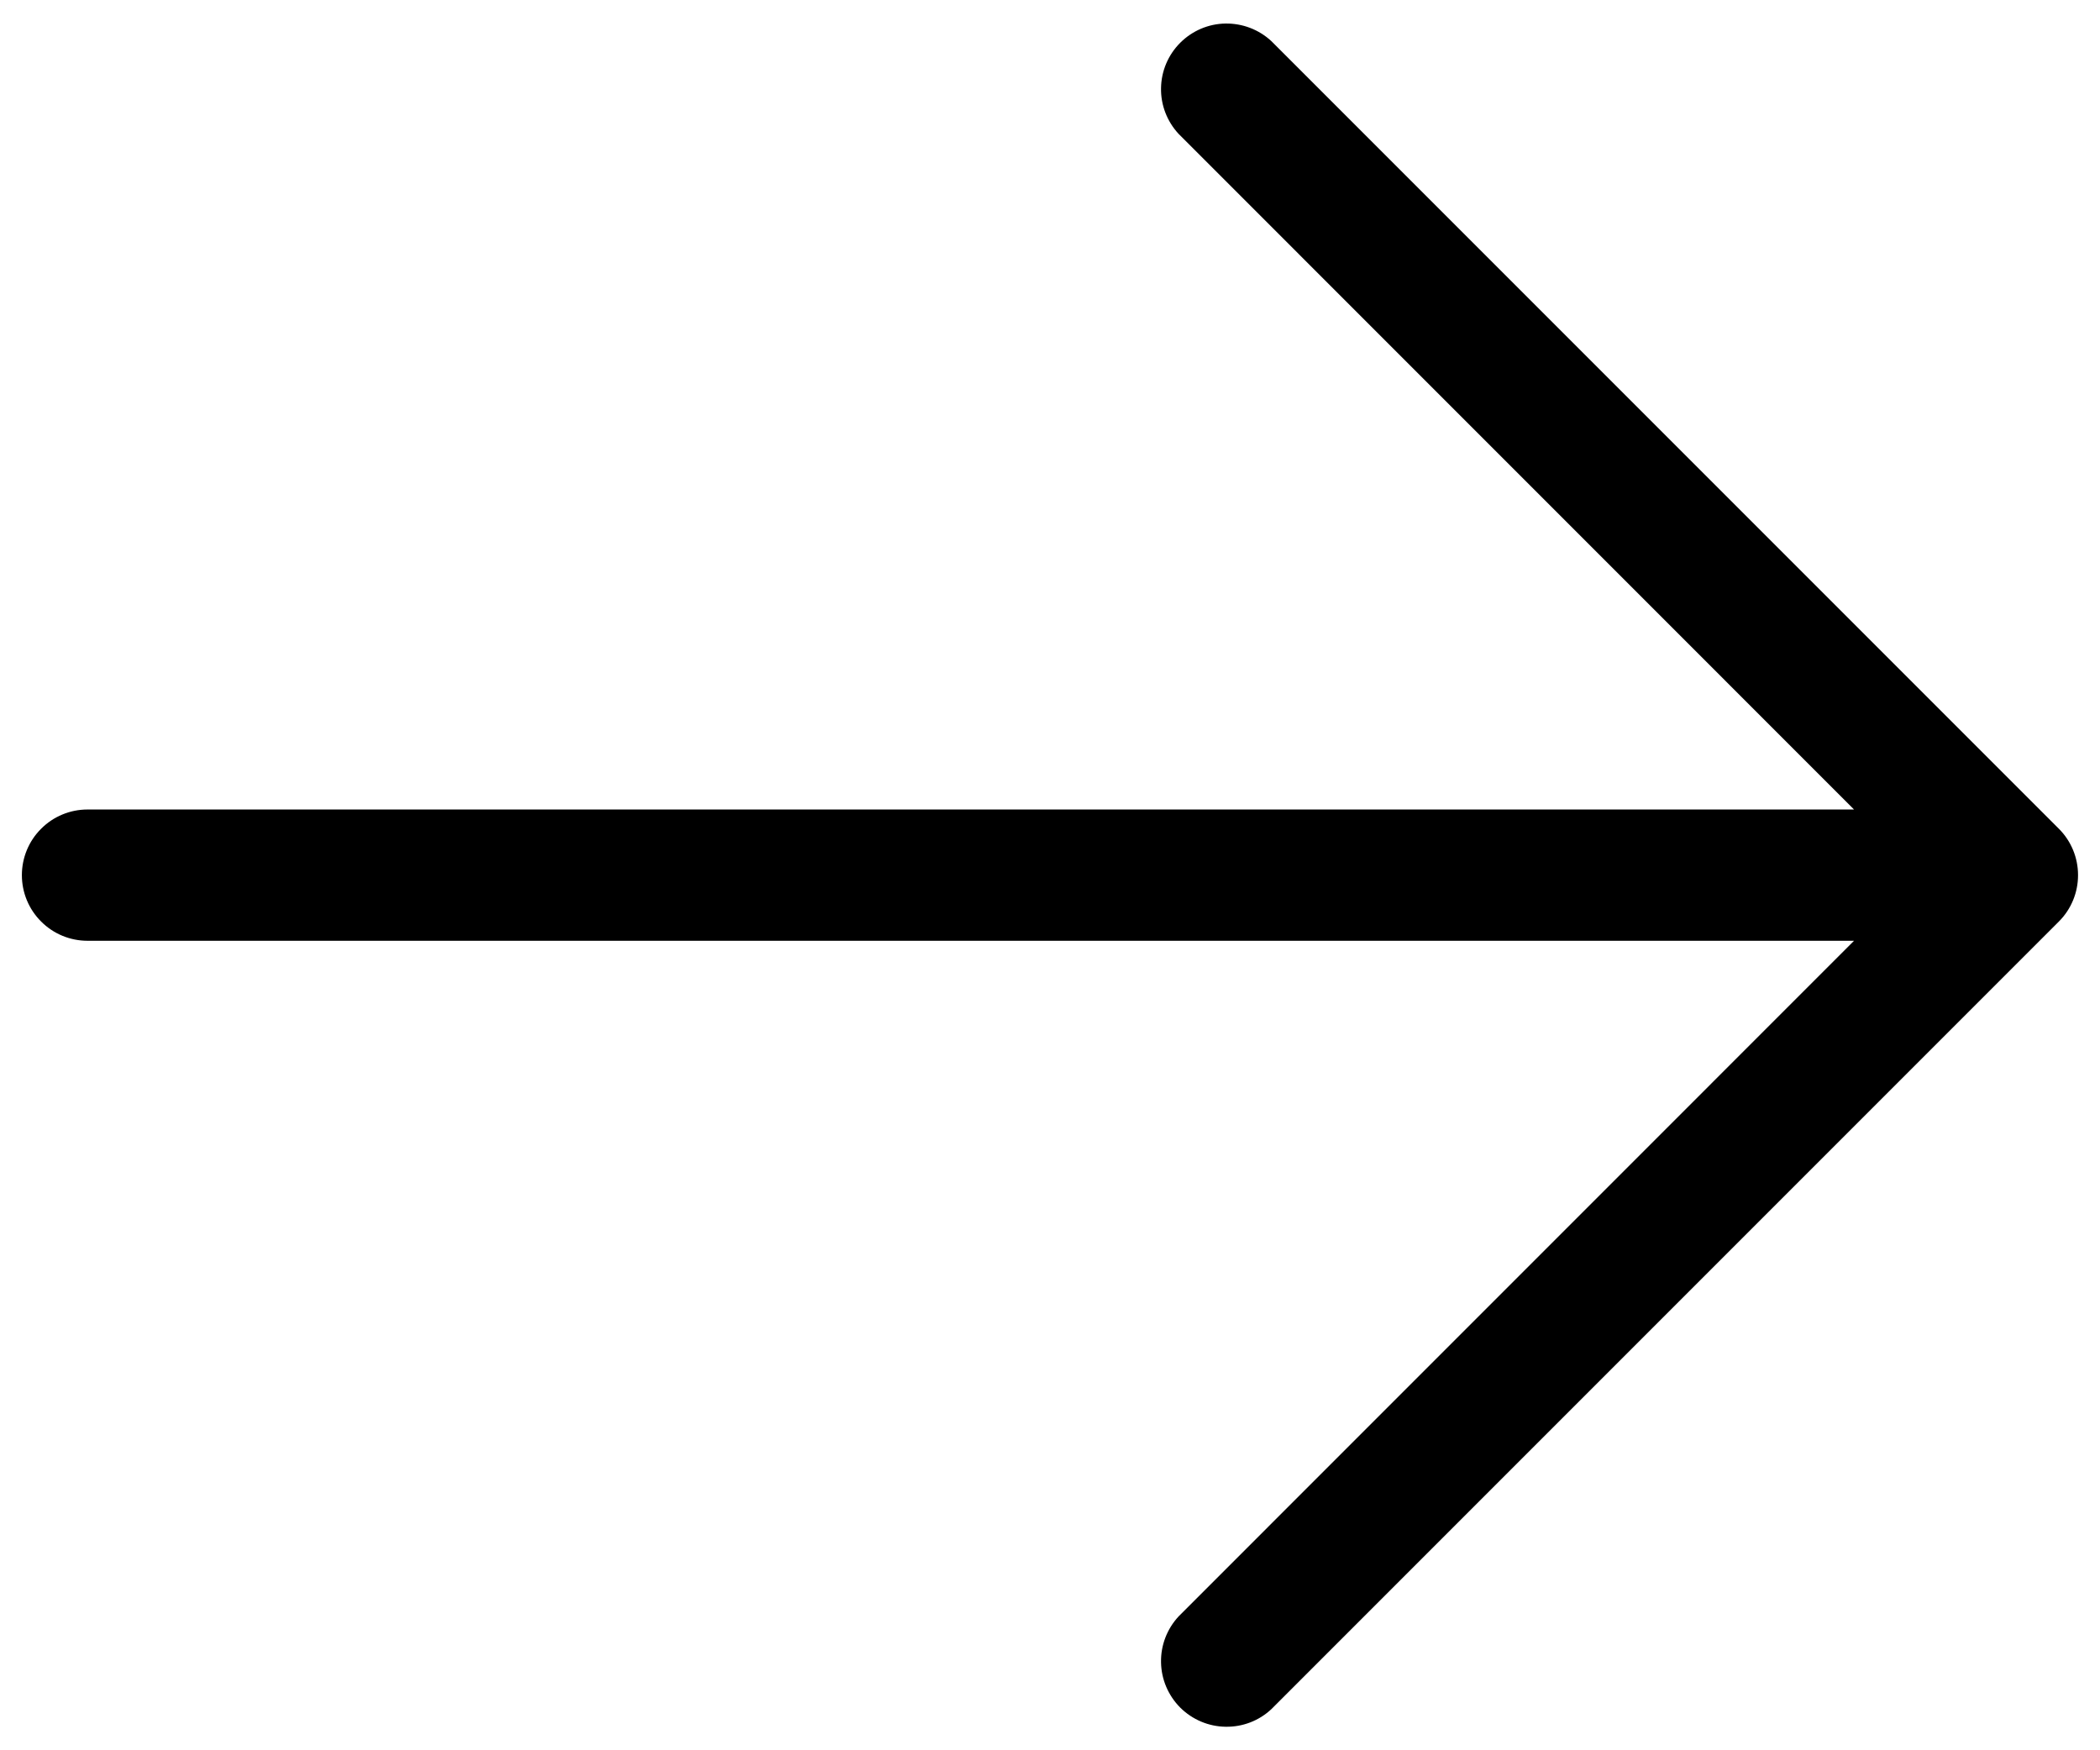 <svg width="24" height="20" viewBox="0 0 24 20" fill="none" xmlns="http://www.w3.org/2000/svg">
<path d="M14.53 0.47L23.53 9.47C23.671 9.611 23.749 9.801 23.749 10C23.749 10.199 23.671 10.389 23.53 10.53L14.53 19.53C14.388 19.663 14.2 19.735 14.005 19.731C13.811 19.728 13.626 19.649 13.488 19.512C13.351 19.374 13.272 19.189 13.269 18.995C13.265 18.8 13.338 18.612 13.47 18.47L21.189 10.75L1 10.75C0.801 10.75 0.61 10.671 0.47 10.53C0.329 10.39 0.25 10.199 0.25 10C0.25 9.801 0.329 9.61 0.47 9.47C0.61 9.329 0.801 9.25 1 9.25L21.189 9.25L13.47 1.53C13.338 1.388 13.265 1.2 13.269 1.006C13.272 0.811 13.351 0.626 13.488 0.489C13.626 0.351 13.811 0.272 14.005 0.269C14.2 0.266 14.388 0.338 14.53 0.47Z" fill="black"/>
</svg>
